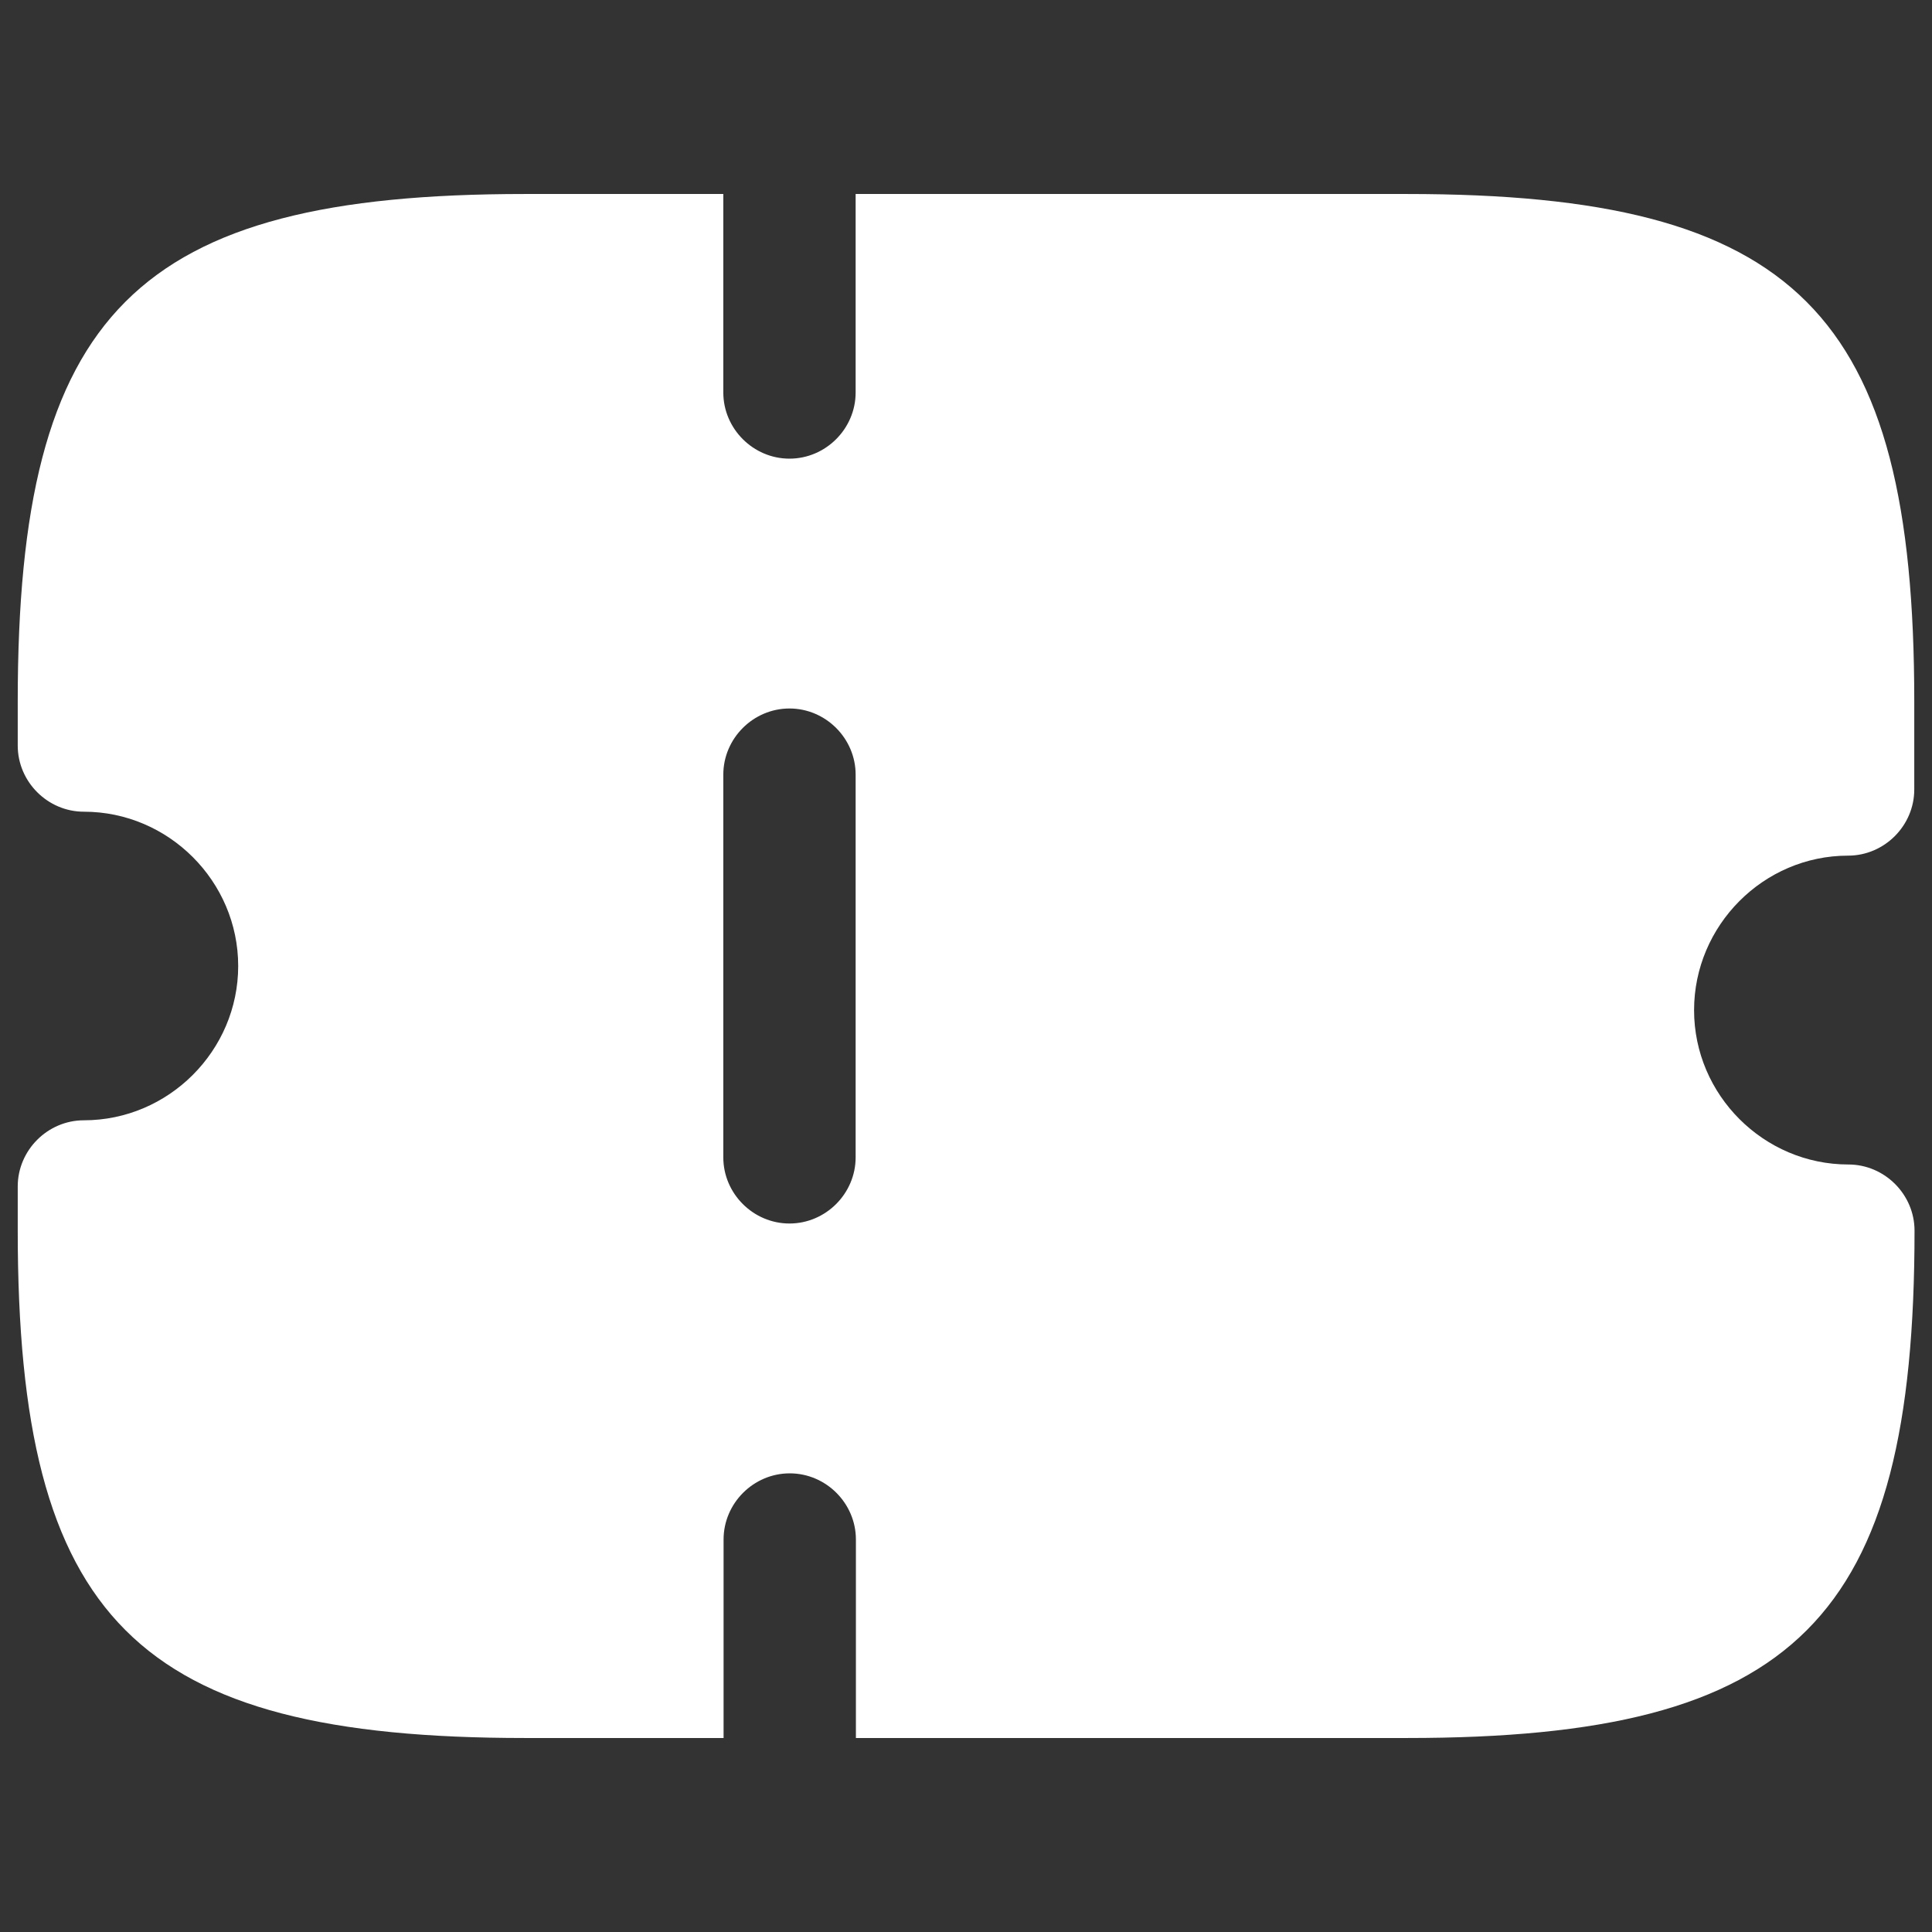 <?xml version="1.0" encoding="utf-8"?>
<!-- Generator: Adobe Illustrator 19.0.0, SVG Export Plug-In . SVG Version: 6.00 Build 0)  -->
<svg version="1.1" id="Layer_1" xmlns="http://www.w3.org/2000/svg" xmlns:xlink="http://www.w3.org/1999/xlink" x="0px" y="0px"
	 viewBox="129 31 730 730" style="enable-background:new 129 31 730 730;" xml:space="preserve">
<rect x="129" y="31" width="730" height="730" fill="#333333" stroke="none"/>
<style type="text/css">
	.st0{fill:#FFFFFF;}
</style>
<path class="st0" d="M827.3,354.3c13.7,0,25-11.3,25-25V296c0-147-44.7-191.7-191.7-191.7H452.3v75c0,13.7-11.3,25-25,25
	s-25-11.3-25-25v-75h-75c-147,0-191.6,44.7-191.6,191.7v16.7c0,13.7,11.3,25,25,25c32,0,58.3,26.3,58.3,58.3s-26.3,58.3-58.3,58.3
	c-13.7,0-25,11.3-25,25V496c0,147,44.7,191.7,191.7,191.7h75v-75c0-13.7,11.3-25,25-25s25,11.3,25,25v75h208.3
	c147,0,191.7-44.7,191.7-191.7c0-13.7-11.3-25-25-25c-32,0-58.3-26.3-58.3-58.3S795.3,354.3,827.3,354.3z M452.3,468.3
	c0,13.7-11.3,25-25,25s-25-11.3-25-25V323.7c0-13.7,11.3-25,25-25s25,11.3,25,25V468.3z"/>
</svg>
